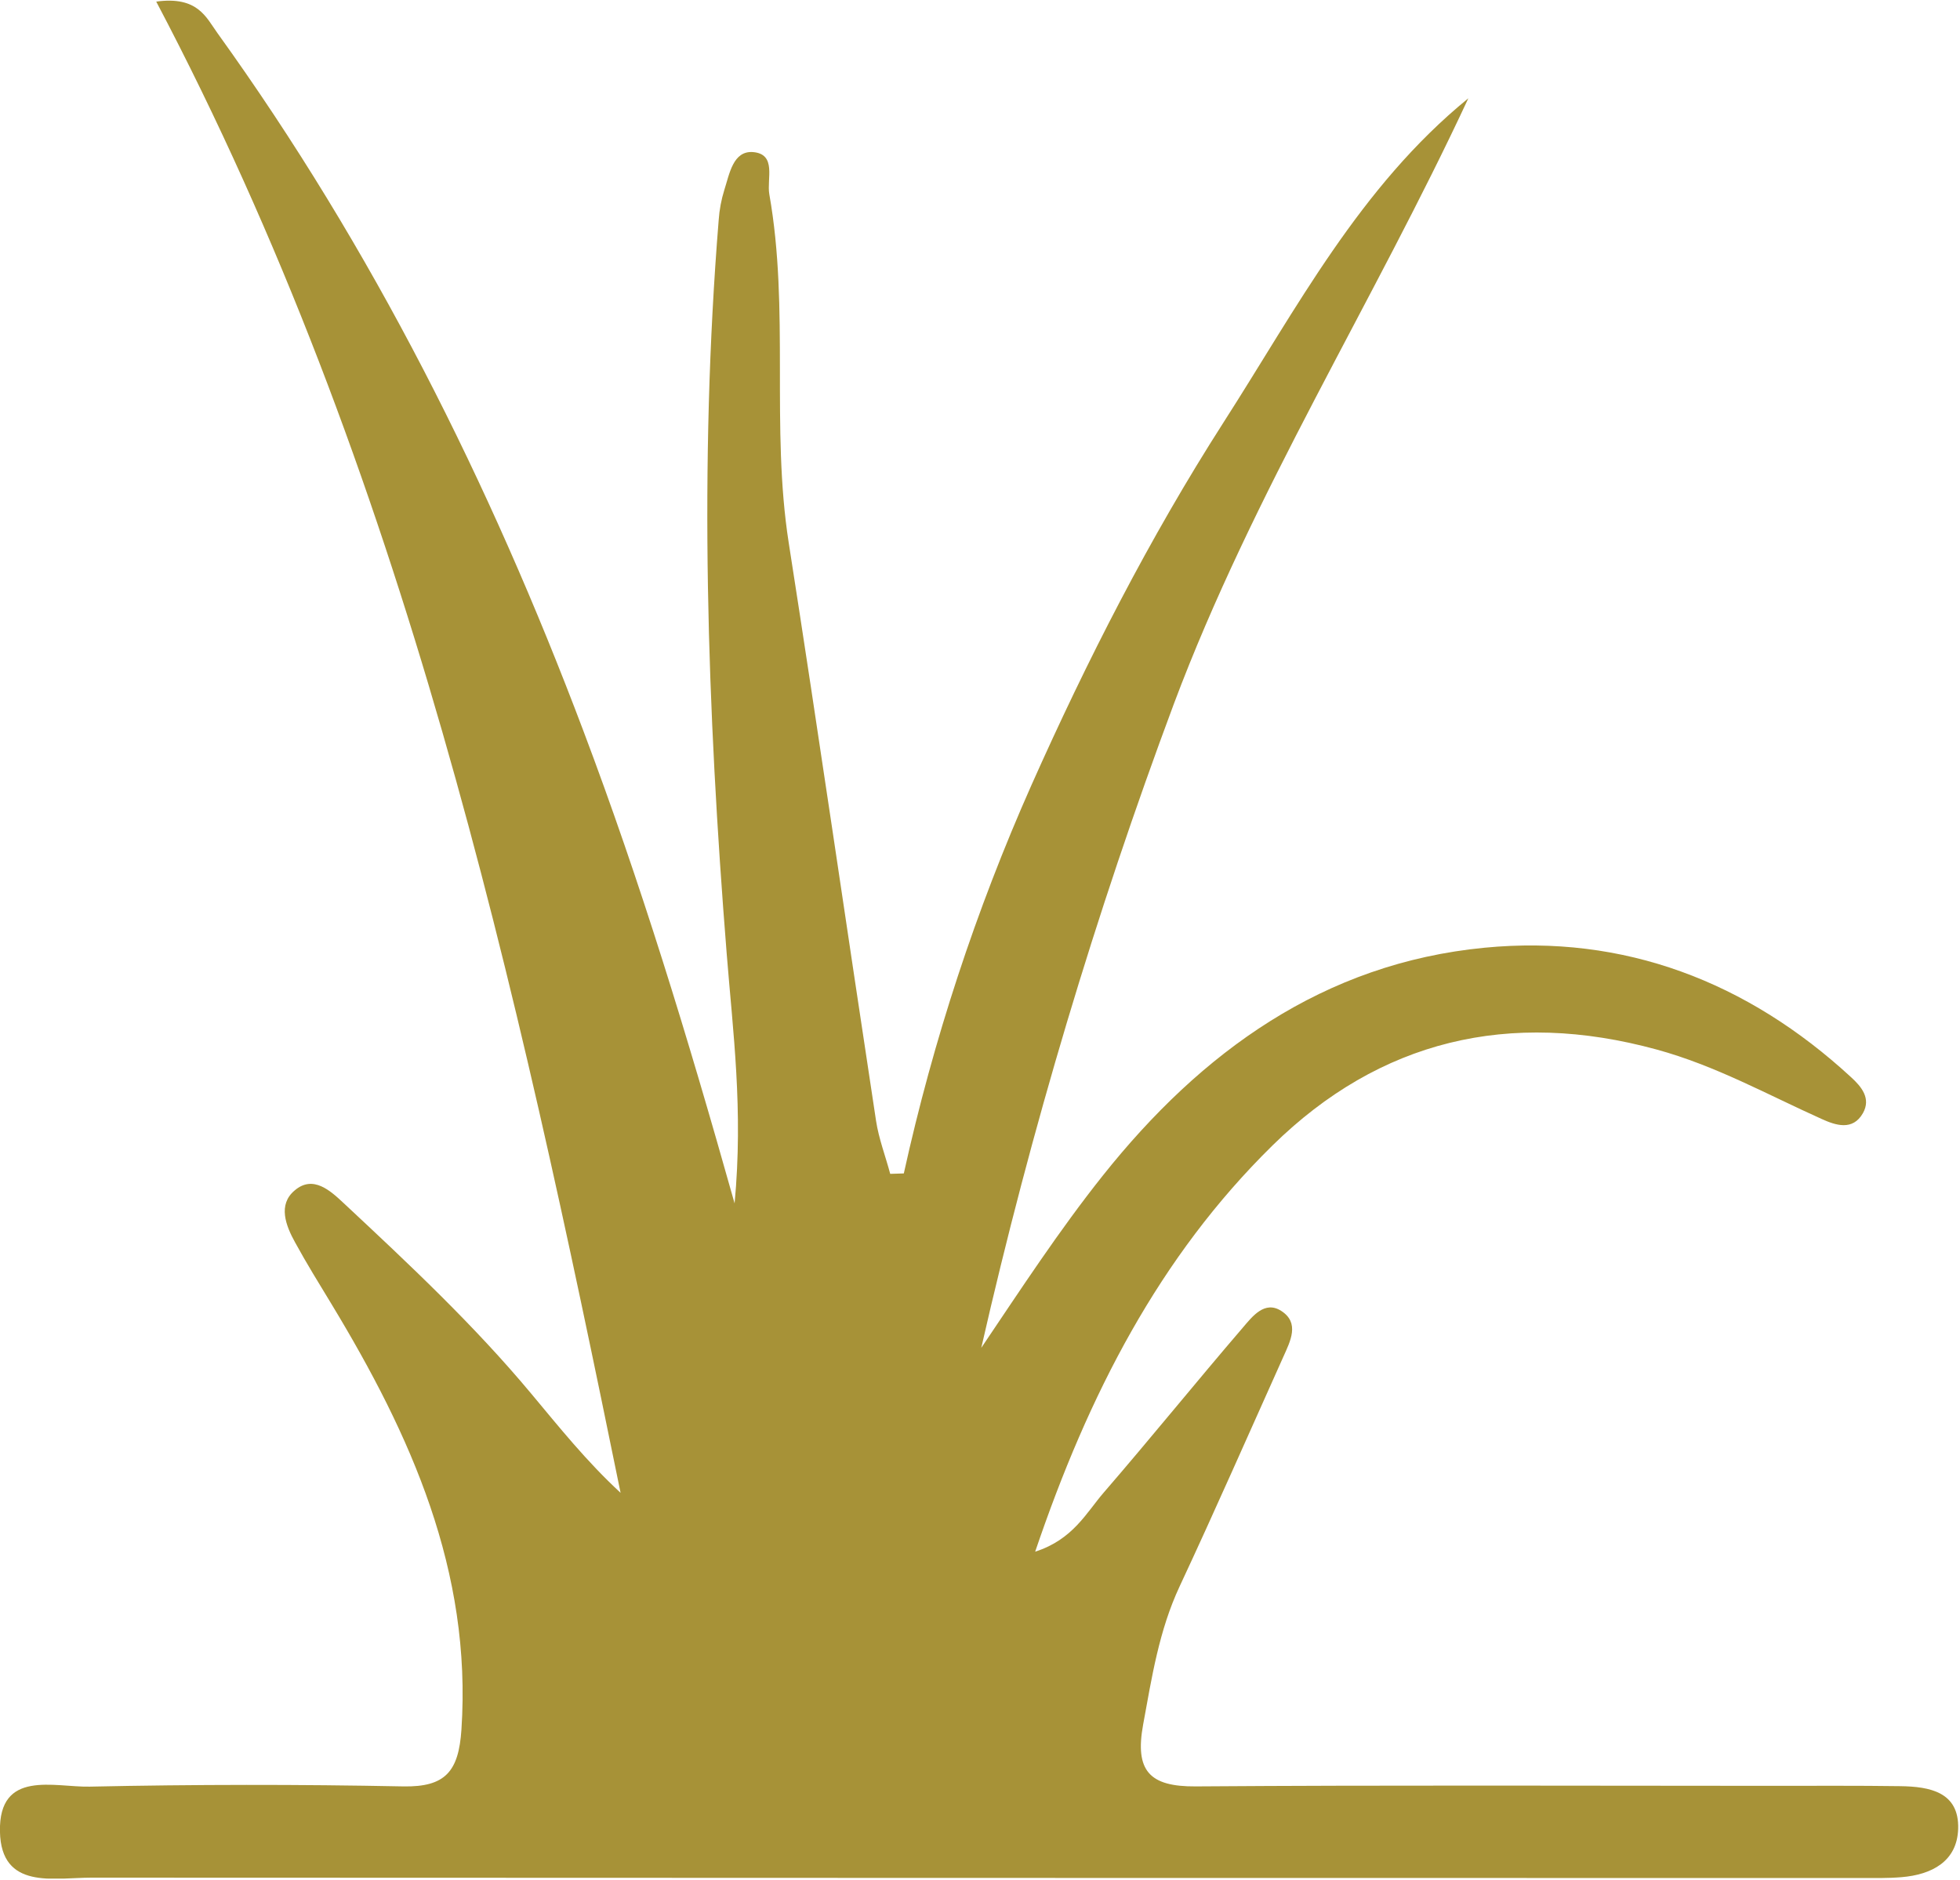 <svg width="415" height="398" viewBox="0 0 415 398" fill="none" xmlns="http://www.w3.org/2000/svg">
<g clip-path="url(#clip0_112_2)">
<path d="M191.37 248.46C197.593 220.234 206.639 192.706 218.37 166.29C230.17 139.81 243.37 113.94 259.05 89.46C274.54 65.32 287.88 39.58 310.9 20.81C290.81 64 265.33 104.32 248.55 149.03C231.941 193.527 218.318 239.081 207.77 285.39C216.14 272.98 224.23 260.57 233.47 248.96C254.39 222.66 280.3 203.96 314.31 200.67C343.83 197.81 369.99 207.85 391.94 228.09C394.13 230.09 396.21 232.57 394.45 235.69C392.29 239.51 388.63 238.25 385.75 236.95C374.21 231.77 363.21 225.62 350.75 222.22C319.59 213.71 292.16 220.22 269.42 242.55C245.52 266.03 230.5 295.17 219.18 328.55C227.18 325.98 229.99 320.33 233.7 316.03C243.65 304.52 253.22 292.67 263.14 281.12C265.14 278.79 267.76 275.29 271.3 277.58C275.24 280.12 273.21 283.98 271.71 287.32C264.43 303.52 257.3 319.78 249.78 335.87C245.4 345.23 243.88 355.15 242.04 365.16C240.24 374.97 243.4 378.32 253.17 378.25C293.82 377.96 334.47 378.12 375.17 378.13C384.24 378.13 393.32 378.07 402.39 378.2C408.57 378.29 414.86 379.42 414.61 387.25C414.39 394.14 409.02 396.94 402.61 397.47C399.72 397.71 396.81 397.65 393.9 397.65C269.04 397.65 144.177 397.623 19.31 397.57C11.44 397.57 0.23 400.23 -0.01 387.81C-0.27 374.6 11.49 378.46 18.99 378.3C41.117 377.827 63.257 377.81 85.41 378.25C94.33 378.41 97.11 375.05 97.7 366.25C99.95 332.61 86.99 303.89 70.23 276.19C67.6 271.85 64.92 267.53 62.49 263.08C60.49 259.48 58.81 255.08 62.37 252.08C66.3 248.68 70.02 252.18 72.81 254.79C86.6 267.66 100.37 280.57 112.48 295.09C118.42 302.2 124.2 309.44 131.4 316.09C109.29 207.8 85.67 100.09 33.08 0.34C41.86 -0.87 43.64 3.67 46.01 6.96C78.85 52.56 103.76 102.34 123.54 154.8C135.54 186.58 145.47 219.03 155.54 254.8C157.4 234.91 155.18 218.48 153.87 201.96C149.74 150.23 147.97 98.44 152.17 46.6C152.318 44.427 152.721 42.279 153.37 40.2C154.46 36.83 155.2 31.89 159.44 32.2C164.51 32.63 162.32 37.89 162.89 41.13C167.22 65.55 163.18 90.43 167 114.93C173.37 155.69 179.28 196.53 185.49 237.32C186.07 241.12 187.49 244.81 188.49 248.55L191.37 248.46Z" fill="#A79237"/>
</g>
<defs>
<clipPath id="clip0_112_2">
<rect width="414.63" height="397.77" fill="white"/>
</clipPath>
</defs>
</svg>
